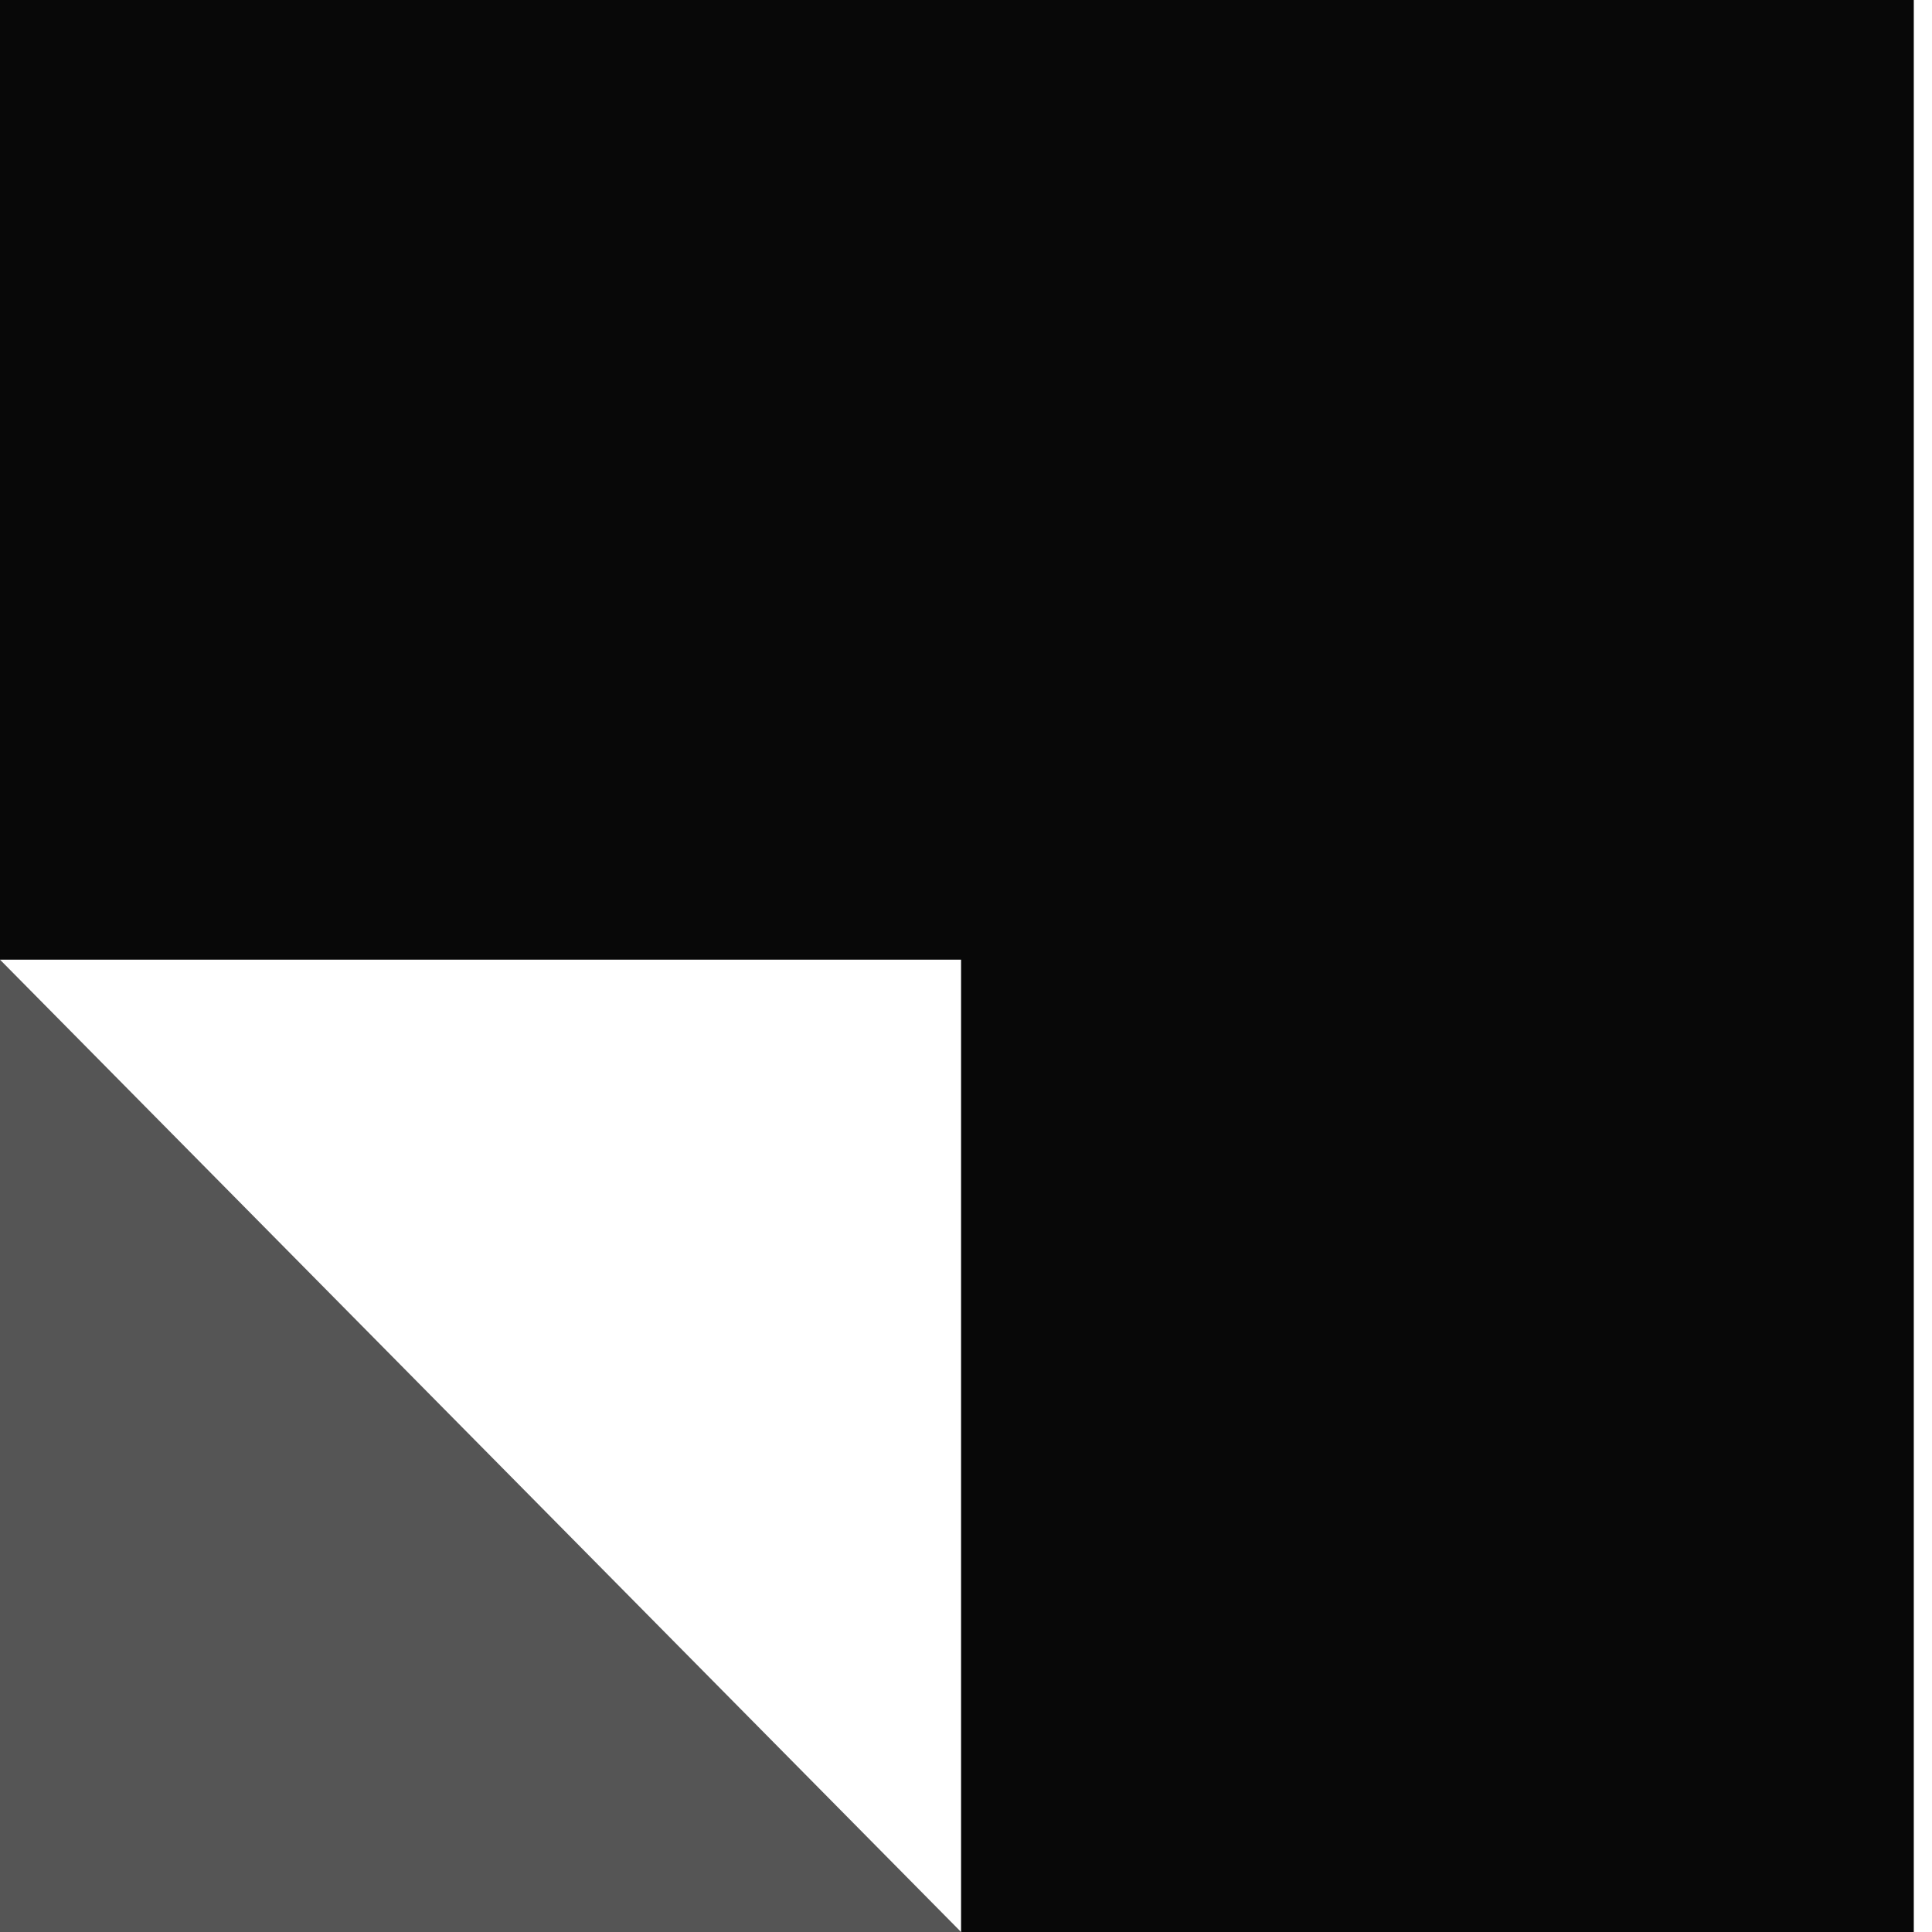 <svg width="40" height="40" viewBox="0 0 40 40" fill="none" xmlns="http://www.w3.org/2000/svg">
<g clip-path="url(#clip0_3240_843)">
<path d="M0 0V19.869H19.898V40H39.623V0H0Z" fill="#080808"/>
<path d="M19.898 40H0V19.869L19.898 40Z" fill="#555555"/>
</g>
<defs>
<clipPath id="clip0_3240_843">
<rect width="39.623" height="40" fill="white"/>
</clipPath>
</defs>
</svg>
